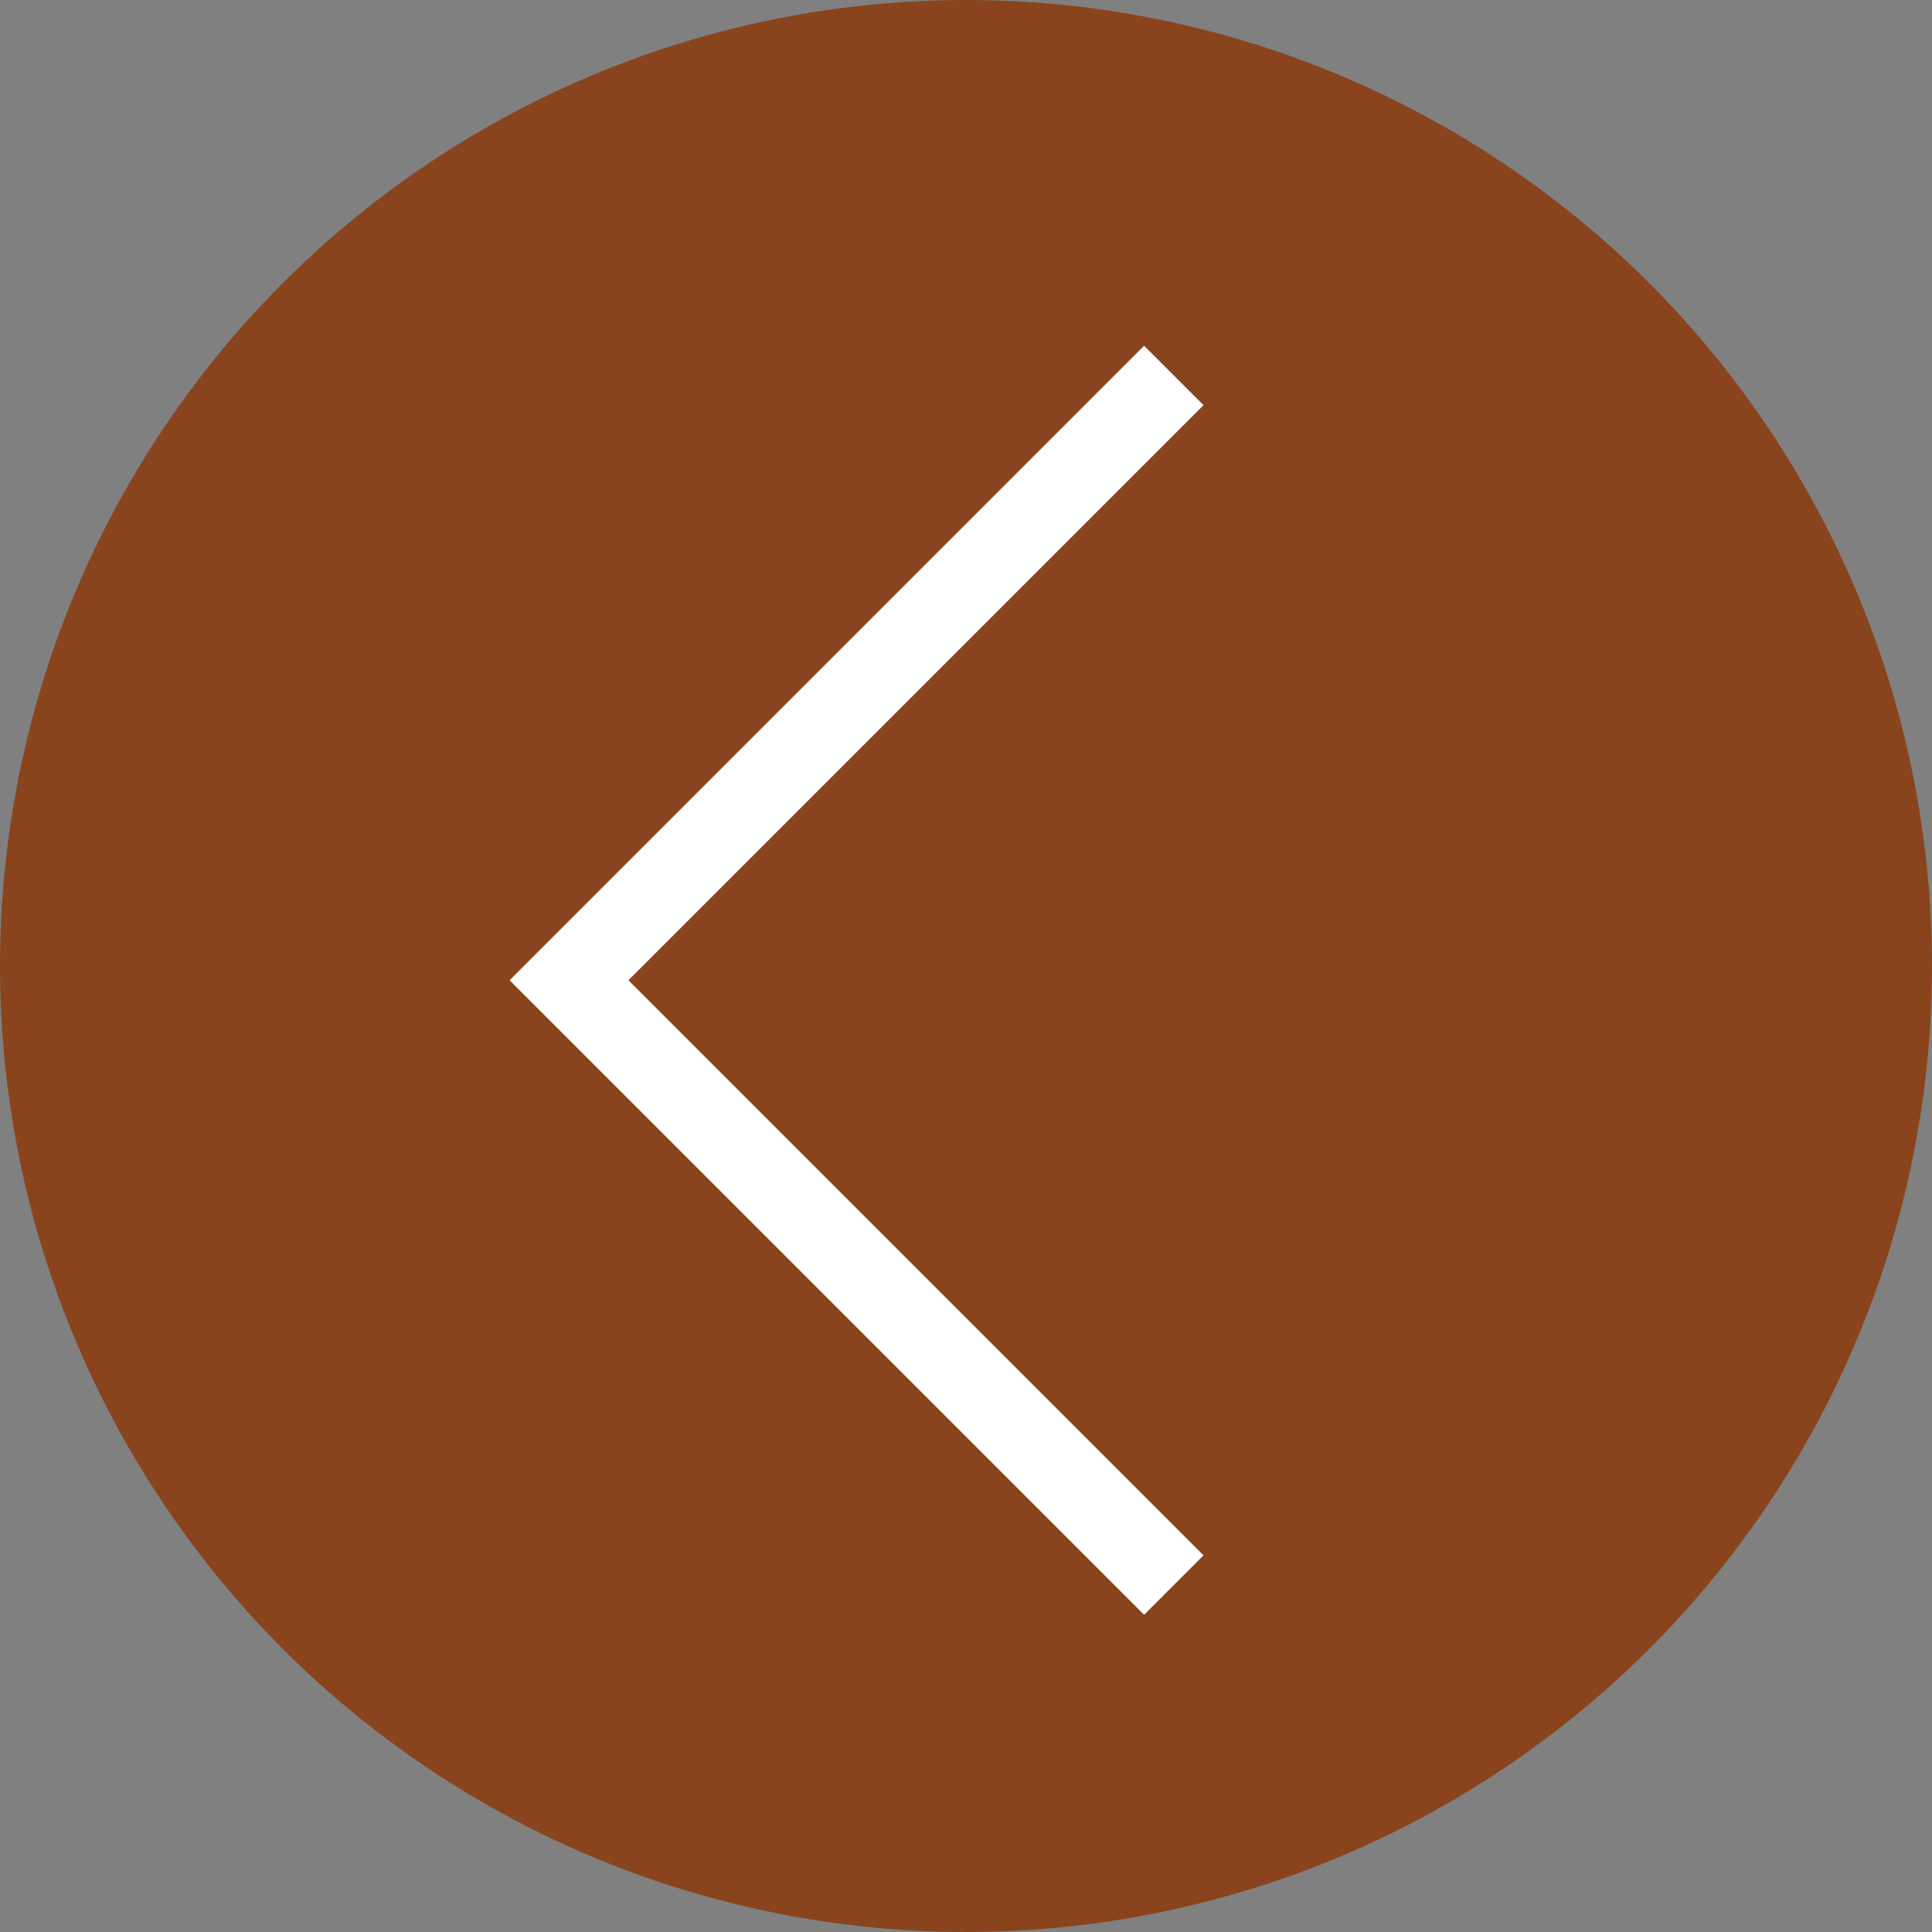 <?xml version="1.0" encoding="UTF-8"?><svg id="Layer_2" xmlns="http://www.w3.org/2000/svg" viewBox="0 0 115 115"><rect x="0" y="0" width="115" height="115" fill="#808080" stroke="none"/><defs><style>.cls-1{fill:none;stroke:#fff;stroke-miterlimit:10;stroke-width:5px;}.cls-2{fill:#89441e;stroke-width:0px;}</style></defs><g id="Layer_1-2"><circle class="cls-2" cx="57.5" cy="57.5" r="57.5"/><polyline class="cls-1" points="69.87 94.35 33.87 58.35 69.87 22.35"/></g></svg>